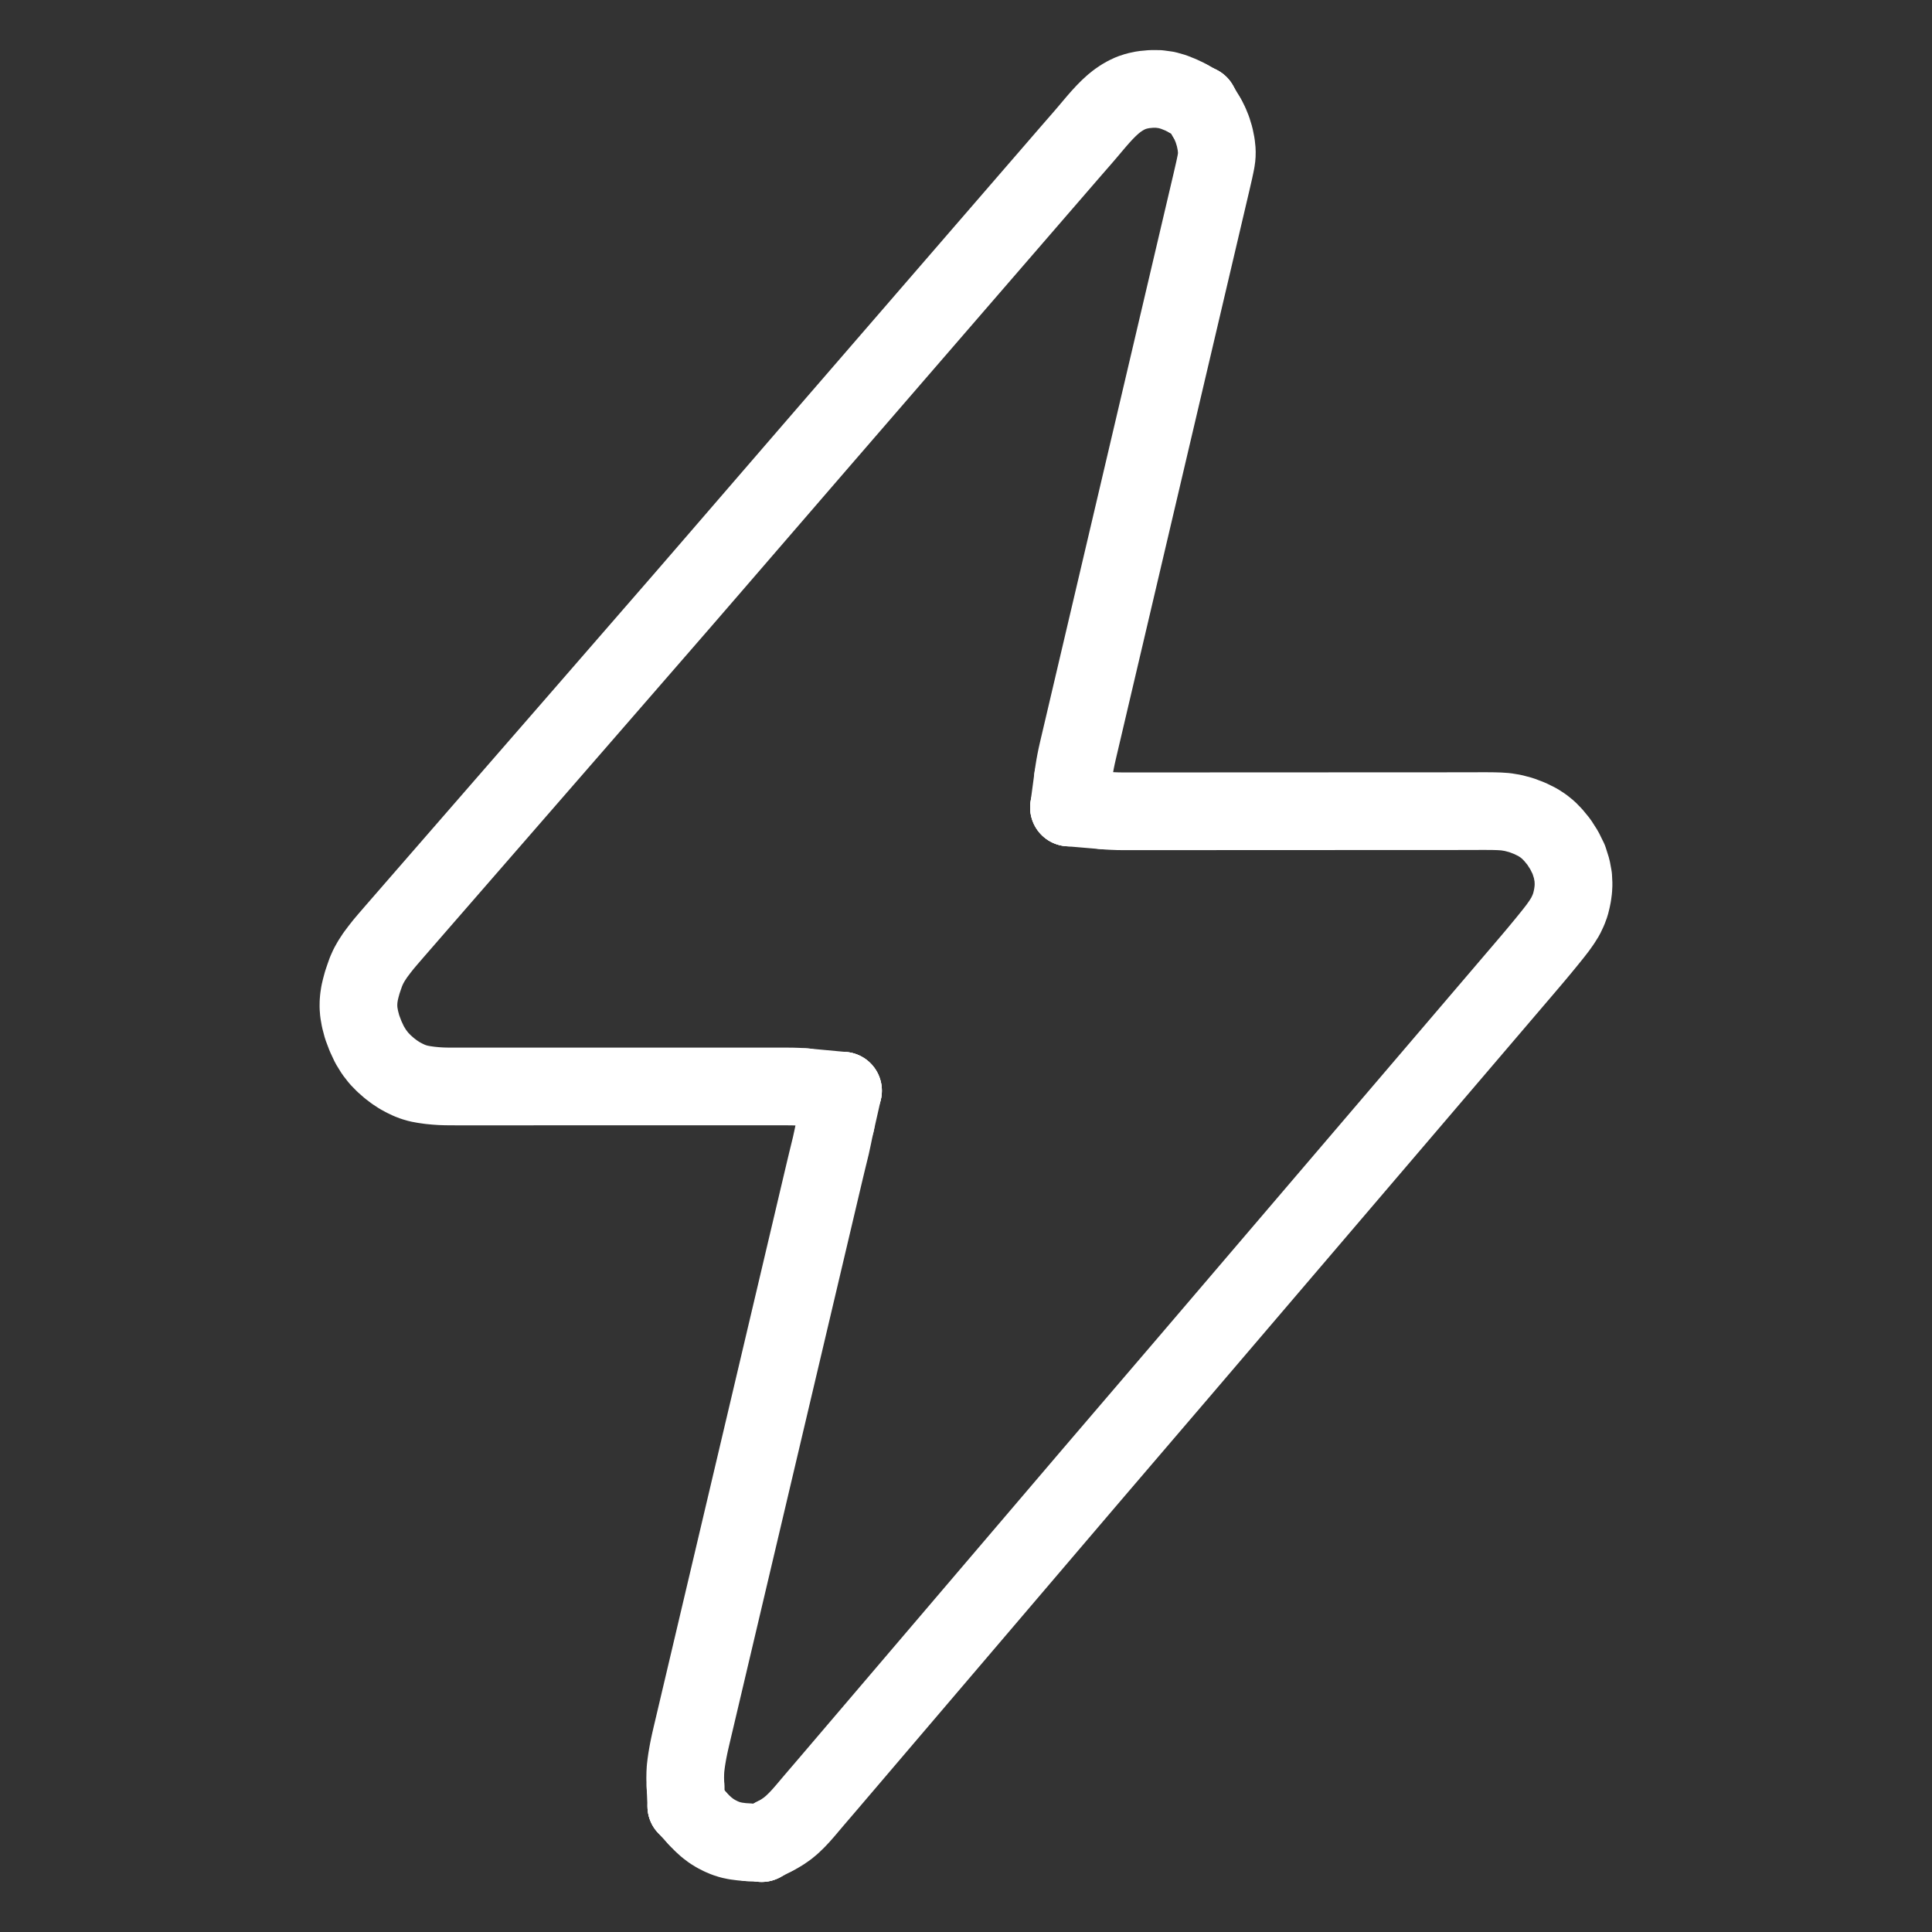<svg height="1024" width="1024" viewBox="-47.5 -47.5 1119.0 1119.0" xmlns="http://www.w3.org/2000/svg"><rect x="-47.5" y="-47.5" width="1119.0" height="1119.0" fill="#333333" stroke="none"/><g stroke-width="45.0" id="skeleton-paths">
    <path stroke-linejoin="round" stroke-linecap="round" fill="none" stroke-width="45" stroke="#FFF" d="M418.868 582.187L417.209 582.033L414.729 581.911L411.723 581.808L408.493 581.773L405.782 581.774L402.895 581.774L400.380 581.774L397.590 581.774L395.111 581.774L392.321 581.774L389.842 581.774L387.052 581.774L384.573 581.774L381.783 581.774L379.305 581.775L376.515 581.775L374.036 581.775L371.246 581.775L368.767 581.775L365.977 581.775L363.498 581.775L360.708 581.775L358.229 581.775L355.439 581.776L352.960 581.776L350.170 581.776L347.692 581.776L344.901 581.776L342.423 581.776L339.633 581.776L337.154 581.776L334.364 581.776L331.885 581.777L329.095 581.777L326.616 581.777L323.826 581.777L321.347 581.777L318.557 581.777L316.078 581.777L313.288 581.777L310.810 581.777L308.020 581.778L305.541 581.778L302.751 581.778L300.272 581.778L297.482 581.778L295.003 581.778L292.213 581.778L289.734 581.778L286.944 581.778L284.465 581.779L281.675 581.779L279.197 581.779L276.407 581.779L273.928 581.779L271.138 581.779L268.659 581.779L265.869 581.779L263.390 581.779L260.600 581.780L258.121 581.780L255.331 581.780L252.852 581.780L250.062 581.780L247.584 581.780L244.793 581.780L242.315 581.780L239.525 581.780L237.046 581.781L234.256 581.781L231.777 581.781L228.987 581.781L226.508 581.781L223.718 581.781L221.239 581.781L218.449 581.781L215.970 581.781L213.161 581.765L210.711 581.743L207.838 581.650L204.950 581.461L201.531 581.132L198.133 580.650L195.056 580.081L192.132 579.240L189.503 578.238L186.601 576.843L183.932 575.390L180.969 573.444L178.063 571.237L174.926 568.479L171.969 565.440L169.219 561.906L166.556 557.592L164.233 552.617L162.261 547.391L161.031 542.736L160.338 538.817L160.103 535.810L160.140 532.922L160.352 530.474L160.790 527.612L161.430 524.891L162.311 521.621L163.419 518.327L164.522 515.209L165.919 512.102L167.591 509.124L169.810 505.720L172.331 502.359L174.624 499.459L176.884 496.780L178.760 494.605L180.951 492.067L182.924 489.799L185.192 487.191L187.283 484.788L189.736 481.968L192.027 479.333L194.547 476.435L196.719 473.938L199.068 471.237L201.209 468.777L203.605 466.023L205.745 463.563L208.055 460.909L210.163 458.487L212.616 455.668L214.908 453.033L217.429 450.136L219.603 447.637L221.953 444.936L224.093 442.476L226.489 439.723L228.630 437.263L230.939 434.609L233.046 432.187L235.498 429.370L237.790 426.735L240.313 423.836L242.487 421.337L244.818 418.658L246.946 416.213L249.441 413.345L251.648 410.808L254.099 407.991L256.076 405.719L258.507 402.926L260.676 400.433L263.217 397.512L265.371 395.037L267.702 392.358L269.811 389.934L272.265 387.114L274.557 384.480L277.077 381.583L279.250 379.086L281.581 376.407L283.709 373.961L286.206 371.090L288.410 368.554L290.859 365.737L292.833 363.465L295.263 360.669L297.433 358.173L299.971 355.252L302.122 352.776L304.452 350.096L306.562 347.669L309.017 344.845L311.308 342.209L313.823 339.314L315.992 336.818L318.321 334.138L320.449 331.689L322.947 328.815L325.149 326.281L327.597 323.464L329.570 321.193L332.002 318.396L334.173 315.899L336.710 312.979L338.860 310.505L341.190 307.824L343.302 305.394L345.758 302.565L348.046 299.927L350.554 297.031L352.715 294.534L355.038 291.847L357.162 289.392L359.680 286.480L362.327 283.420L365.263 280.023L368.209 276.615L370.822 273.589L373.370 270.639L375.511 268.160L377.833 265.472L379.954 263.015L382.471 260.101L385.115 257.039L388.050 253.641L390.994 250.231L393.608 247.205L396.155 244.255L398.296 241.777L400.632 239.073L402.763 236.605L405.148 233.843L407.279 231.375L409.584 228.706L411.705 226.250L414.220 223.338L416.866 220.274L419.800 216.877L422.745 213.467L425.358 210.443L427.909 207.493L430.053 205.015L432.376 202.329L434.500 199.874L437.017 196.964L439.666 193.903L442.603 190.508L445.551 187.100L448.165 184.078L450.717 181.129L452.861 178.651L455.200 175.948L457.334 173.482L459.722 170.722L461.855 168.256L464.160 165.591L466.266 163.155L468.716 160.322L471 157.682L473.508 154.784L475.670 152.287L478.008 149.585L480.142 147.119L482.530 144.358L484.663 141.892L486.969 139.227L489.075 136.791L491.525 133.958L493.810 131.317L496.317 128.420L498.478 125.924L500.802 123.238L502.925 120.783L505.444 117.871L508.092 114.811L511.029 111.416L513.977 108.009L516.592 104.985L519.143 102.037L521.286 99.560L523.610 96.874L525.734 94.419L528.252 91.507L530.900 88.447L533.837 85.052L536.785 81.645L539.401 78.621L541.951 75.673L544.095 73.196L546.418 70.510L548.529 68.069L550.984 65.230L553.269 62.589L555.788 59.680L557.970 57.160L560.242 54.535L562.224 52.244L564.411 49.715L566.506 47.292L568.979 44.432L571.178 41.891L573.625 39.071L575.601 36.801L578.020 34.028L580.159 31.557L582.727 28.555L584.973 25.888L587.528 22.879L589.825 20.247L592.389 17.471L594.681 15.162L597.198 12.858L599.557 10.954L602.259 9.106L604.857 7.614L607.724 6.284L610.942 5.236L614.764 4.431L619.386 4L623.724 4.023L628.254 4.651L632.175 5.768L636.296 7.406L638.944 8.656L641.008 9.778" id="path-0-0"></path>
    <path stroke-linejoin="round" stroke-linecap="round" fill="none" stroke-width="45" stroke="#FFF" d="M573.891 403.451L574.176 401.323L574.487 399.266L575.004 396.089L575.479 393.515L576.042 390.751L576.566 388.402L577.238 385.494L577.980 382.343L578.916 378.355L579.858 374.352L580.771 370.462L581.486 367.416L582.204 364.356L582.919 361.310L583.716 357.916L584.508 354.547L585.189 351.650L585.907 348.589L586.647 345.438L587.575 341.485L588.525 337.439L589.463 333.445L590.342 329.707L591.287 325.684L592.227 321.684L593.165 317.688L594.018 314.055L594.975 309.978L595.916 305.979L596.869 301.916L597.721 298.291L598.703 294.108L599.773 289.555L600.861 284.919L601.833 280.780L602.712 277.033L603.649 273.045L604.600 269L605.538 265.003L606.416 261.265L607.372 257.198L608.334 253.100L609.293 249.016L610.151 245.364L611.094 241.351L612.037 237.335L612.996 233.251L613.853 229.604L614.800 225.575L615.745 221.550L616.714 217.422L617.568 213.786L618.514 209.754L619.451 205.768L620.419 201.644L621.270 198.020L622.225 193.955L623.284 189.451L624.370 184.826L625.364 180.594L626.225 176.925L627.167 172.915L628.111 168.898L629.070 164.814L629.926 161.168L630.872 157.143L631.817 153.121L632.787 148.987L633.641 145.348L634.596 141.283L635.655 136.781L636.741 132.156L637.735 127.923L638.594 124.261L639.541 120.235L640.486 116.211L641.455 112.080L642.309 108.442L643.264 104.377L644.323 99.872L645.409 95.247L646.403 91.015L647.264 87.347L648.206 83.337L649.149 79.319L650.108 75.236L650.965 71.589L651.919 67.532L652.987 62.986L654.076 58.353L655.030 54.218L655.733 51.146L656.343 48.291L656.841 45.815L657.230 42.994L657.291 39.926L656.886 36.078L656.012 31.769L654.716 27.531L653.274 24.003L652.137 21.729L651.225 20.182" id="path-1-0"></path>
    <path stroke-linejoin="round" stroke-linecap="round" fill="none" stroke-width="45" stroke="#FFF" d="M400.953 1016.190L403.302 1014.964L405.427 1013.706L408.532 1011.570L411.119 1009.427L413.923 1006.733L416.351 1004.151L418.973 1001.160L421.249 998.467L423.869 995.376L426.507 992.291L429.442 988.868L432.366 985.453L434.969 982.405L437.630 979.284L440.248 976.215L443.172 972.787L446.092 969.363L448.698 966.306L451.214 963.356L453.332 960.873L455.638 958.169L457.753 955.688L460.121 952.912L462.236 950.431L464.540 947.730L466.655 945.249L469.023 942.473L471.138 939.992L473.438 937.295L475.551 934.817L478.060 931.874L480.674 928.809L483.594 925.385L486.571 921.894L489.526 918.428L492.495 914.947L495.410 911.528L498.015 908.473L500.533 905.520L502.651 903.037L504.959 900.331L507.074 897.850L509.442 895.073L511.558 892.593L513.861 889.892L515.976 887.411L518.344 884.634L520.459 882.154L522.757 879.458L524.869 876.981L527.377 874.040L529.992 870.974L532.909 867.553L535.829 864.129L538.434 861.074L540.952 858.122L543.070 855.638L545.378 852.932L547.494 850.451L549.862 847.674L551.977 845.193L554.276 842.497L556.389 840.019L558.897 837.077L561.511 834.012L564.428 830.591L567.348 827.167L569.954 824.111L572.471 821.159L574.589 818.676L576.894 815.973L579.008 813.494L581.519 810.549L584.133 807.488L587.055 804.070L589.979 800.652L592.593 797.598L595.113 794.654L597.234 792.176L599.544 789.477L601.664 787L604.037 784.228L606.157 781.751L608.464 779.056L610.583 776.580L613.046 773.704L615.317 771.051L617.780 768.172L619.901 765.693L622.209 762.997L624.329 760.520L626.703 757.747L628.823 755.271L631.131 752.574L633.251 750.097L635.624 747.324L637.743 744.847L640.049 742.149L642.167 739.670L644.537 736.895L646.654 734.416L648.960 731.717L651.077 729.238L653.447 726.463L655.564 723.984L657.866 721.289L659.981 718.813L662.493 715.872L665.108 712.809L668.031 709.386L671.010 705.897L673.968 702.433L676.944 698.949L679.920 695.464L682.878 692L685.853 688.516L688.829 685.031L691.787 681.568L694.763 678.083L697.739 674.599L700.697 671.135L703.664 667.661L706.579 664.248L709.183 661.201L711.707 658.244L713.829 655.758L716.143 653.048L718.260 650.569L720.630 647.794L722.747 645.315L725.052 642.616L727.169 640.137L729.539 637.361L731.657 634.882L733.962 632.183L736.079 629.704L738.449 626.929L740.566 624.450L742.871 621.750L744.989 619.271L747.359 616.496L749.476 614.017L751.769 611.332L753.879 608.863L756.381 605.933L759.006 602.859L761.923 599.444L764.848 596.018L767.447 592.975L769.975 590.015L772.099 587.526L774.416 584.812L776.533 582.333L778.903 579.558L781.020 577.079L783.325 574.379L785.442 571.900L787.811 569.124L789.928 566.645L792.221 563.961L794.319 561.505L796.758 558.649L799.026 555.994L801.505 553.088L803.642 550.585L805.957 547.872L808.074 545.392L810.444 542.617L812.561 540.138L814.855 537.451L816.966 534.980L819.469 532.048L822.092 528.976L825.019 525.547L828.005 522.049L830.976 518.569L833.960 515.074L836.802 511.742L839.246 508.871L841.581 506.105L843.658 503.621L845.985 500.812L848.057 498.296L850.293 495.538L852.369 492.950L854.744 489.881L857 486.695L859.184 483.212L860.891 479.603L862.074 476.405L862.855 473.209L863.345 470.722L863.735 467.726L863.897 464.635L863.691 460.423L862.821 455.709L861.124 450.335L858.481 444.975L855.392 440.142L852.136 436.185L849.350 433.313L846.374 430.898L843.053 428.740L838.606 426.539L833.697 424.656L828.831 423.357L824.613 422.663L820.946 422.416L817.547 422.317L814.278 422.287L811.412 422.275L808.566 422.286L806.081 422.300L803.291 422.309L800.812 422.312L798.022 422.314L795.543 422.315L792.753 422.316L790.274 422.317L787.484 422.318L785.006 422.319L782.215 422.321L779.737 422.322L776.947 422.323L774.468 422.324L771.678 422.325L769.199 422.326L766.409 422.327L763.930 422.328L761.140 422.330L758.661 422.331L755.871 422.332L753.393 422.333L750.602 422.334L748.124 422.335L745.334 422.336L742.855 422.338L740.065 422.339L737.586 422.340L734.796 422.341L732.317 422.342L729.527 422.343L727.048 422.344L724.258 422.346L721.779 422.347L718.989 422.348L716.511 422.349L713.721 422.350L711.242 422.351L708.452 422.352L705.973 422.353L703.183 422.355L700.704 422.356L697.914 422.357L695.435 422.358L692.645 422.359L690.166 422.360L687.376 422.361L684.898 422.363L682.107 422.364L679.629 422.365L676.839 422.366L674.360 422.367L671.570 422.368L669.091 422.369L666.301 422.371L663.822 422.372L661.032 422.373L658.553 422.374L655.763 422.375L653.284 422.376L650.494 422.377L648.016 422.378L645.226 422.380L642.747 422.381L639.957 422.382L637.478 422.383L634.688 422.384L632.209 422.385L629.419 422.386L626.940 422.387L624.150 422.389L621.671 422.390L618.881 422.391L616.403 422.392L613.612 422.393L611.134 422.394L608.334 422.395L605.831 422.396L602.888 422.387L600.175 422.362L596.671 422.226L594.367 422.104L591.632 421.872" id="path-2-0"></path>
    <path stroke-linejoin="round" stroke-linecap="round" fill="none" stroke-width="45" stroke="#FFF" d="M356.052 1005.240L357.414 1006.724L359.334 1008.660L361.804 1010.901L364.585 1013.017L367.212 1014.633L370.119 1016.114L372.781 1017.240L375.632 1018.153L378.654 1018.786L381.971 1019.219L384.624 1019.475L386.599 1019.590" id="path-3-0"></path>
    <path stroke-linejoin="round" stroke-linecap="round" fill="none" stroke-width="45" stroke="#FFF" d="M349.527 986.891L349.447 984.960L349.360 982.720L349.415 979.518L349.561 976.838L349.902 973.963L350.240 971.576L350.717 968.720L351.158 966.316L351.729 963.506L352.247 961.133L352.888 958.339L353.590 955.364L354.513 951.452L355.490 947.313L356.450 943.243L357.186 940.125L357.882 937.170L358.576 934.232L359.382 930.813L360.207 927.319L360.904 924.363L361.593 921.438L362.289 918.491L363.092 915.085L363.939 911.495L364.642 908.518L365.344 905.541L366.029 902.635L366.944 898.753L367.911 894.655L368.871 890.585L369.608 887.464L370.304 884.512L370.998 881.572L371.804 878.153L372.628 874.658L373.326 871.702L374.014 868.780L374.710 865.832L375.513 862.428L376.361 858.834L377.064 855.856L377.766 852.879L378.451 849.974L379.365 846.096L380.333 841.996L381.292 837.927L382.030 834.804L382.725 831.854L383.419 828.912L384.226 825.493L385.050 821.998L385.748 819.042L386.435 816.123L387.131 813.174L387.934 809.771L388.783 806.174L389.486 803.193L390.188 800.217L390.873 797.313L391.786 793.440L392.754 789.338L393.714 785.269L394.451 782.143L395.140 779.222L395.835 776.274L396.638 772.870L397.487 769.275L398.190 766.296L398.892 763.319L399.577 760.414L400.490 756.538L401.458 752.438L402.418 748.369L403.155 745.244L403.851 742.295L404.545 739.352L405.351 735.934L406.176 732.438L406.873 729.482L407.561 726.565L408.263 723.590L409.184 719.682L410.162 715.538L411.122 711.468L411.859 708.345L412.555 705.395L413.249 702.453L414.055 699.035L414.880 695.540L415.577 692.584L416.265 689.664L416.967 686.689L417.889 682.780L418.866 678.637L419.826 674.568L420.563 671.447L421.259 668.495L421.953 665.555L422.759 662.136L423.584 658.641L424.281 655.685L424.969 652.764L425.671 649.789L426.593 645.878L427.571 641.737L428.530 637.668L429.266 634.548L429.965 631.596L430.665 628.662L431.483 625.250L432.335 621.766L433.052 618.817L433.763 615.893L434.336 613.251L435.025 610.034L435.662 606.920L436.198 604.480L436.611 602.654" id="path-4-0"></path>
    <path stroke-linejoin="round" stroke-linecap="round" fill="none" stroke-width="45" stroke="#FFF" d="M418.868 582.187L440.773 584.224" id="path-extension-1"></path>
    <path stroke-linejoin="round" stroke-linecap="round" fill="none" stroke-width="45" stroke="#FFF" d="M641.008 9.778L647.021 13.047" id="path-extension-2"></path>
    <path stroke-linejoin="round" stroke-linecap="round" fill="none" stroke-width="45" stroke="#FFF" d="M573.891 403.451L571.648 420.177" id="path-extension-3"></path>
    <path stroke-linejoin="round" stroke-linecap="round" fill="none" stroke-width="45" stroke="#FFF" d="M651.225 20.182L647.021 13.047" id="path-extension-4"></path>
    <path stroke-linejoin="round" stroke-linecap="round" fill="none" stroke-width="45" stroke="#FFF" d="M400.953 1016.190L393.649 1020" id="path-extension-5"></path>
    <path stroke-linejoin="round" stroke-linecap="round" fill="none" stroke-width="45" stroke="#FFF" d="M591.632 421.872L571.648 420.177" id="path-extension-6"></path>
    <path stroke-linejoin="round" stroke-linecap="round" fill="none" stroke-width="45" stroke="#FFF" d="M356.052 1005.240L350.011 998.659" id="path-extension-7"></path>
    <path stroke-linejoin="round" stroke-linecap="round" fill="none" stroke-width="45" stroke="#FFF" d="M386.599 1019.590L393.649 1020" id="path-extension-8"></path>
    <path stroke-linejoin="round" stroke-linecap="round" fill="none" stroke-width="45" stroke="#FFF" d="M349.527 986.891L350.011 998.659" id="path-extension-9"></path>
    <path stroke-linejoin="round" stroke-linecap="round" fill="none" stroke-width="45" stroke="#FFF" d="M436.611 602.654L440.773 584.224" id="path-extension-10"></path>
    <path stroke-linejoin="round" stroke-linecap="round" fill="none" stroke-width="45" stroke="#FFF" d="M440.773 584.224L440.773 584.224" id="path-connection-1"></path>
    <path stroke-linejoin="round" stroke-linecap="round" fill="none" stroke-width="45" stroke="#FFF" d="M647.021 13.047L647.021 13.047" id="path-connection-2"></path>
    <path stroke-linejoin="round" stroke-linecap="round" fill="none" stroke-width="45" stroke="#FFF" d="M571.648 420.177L571.648 420.177" id="path-connection-3"></path>
    <path stroke-linejoin="round" stroke-linecap="round" fill="none" stroke-width="45" stroke="#FFF" d="M393.649 1020L393.649 1020" id="path-connection-4"></path>
    <path stroke-linejoin="round" stroke-linecap="round" fill="none" stroke-width="45" stroke="#FFF" d="M350.011 998.659L350.011 998.659" id="path-connection-5"></path>
  </g>
</svg>